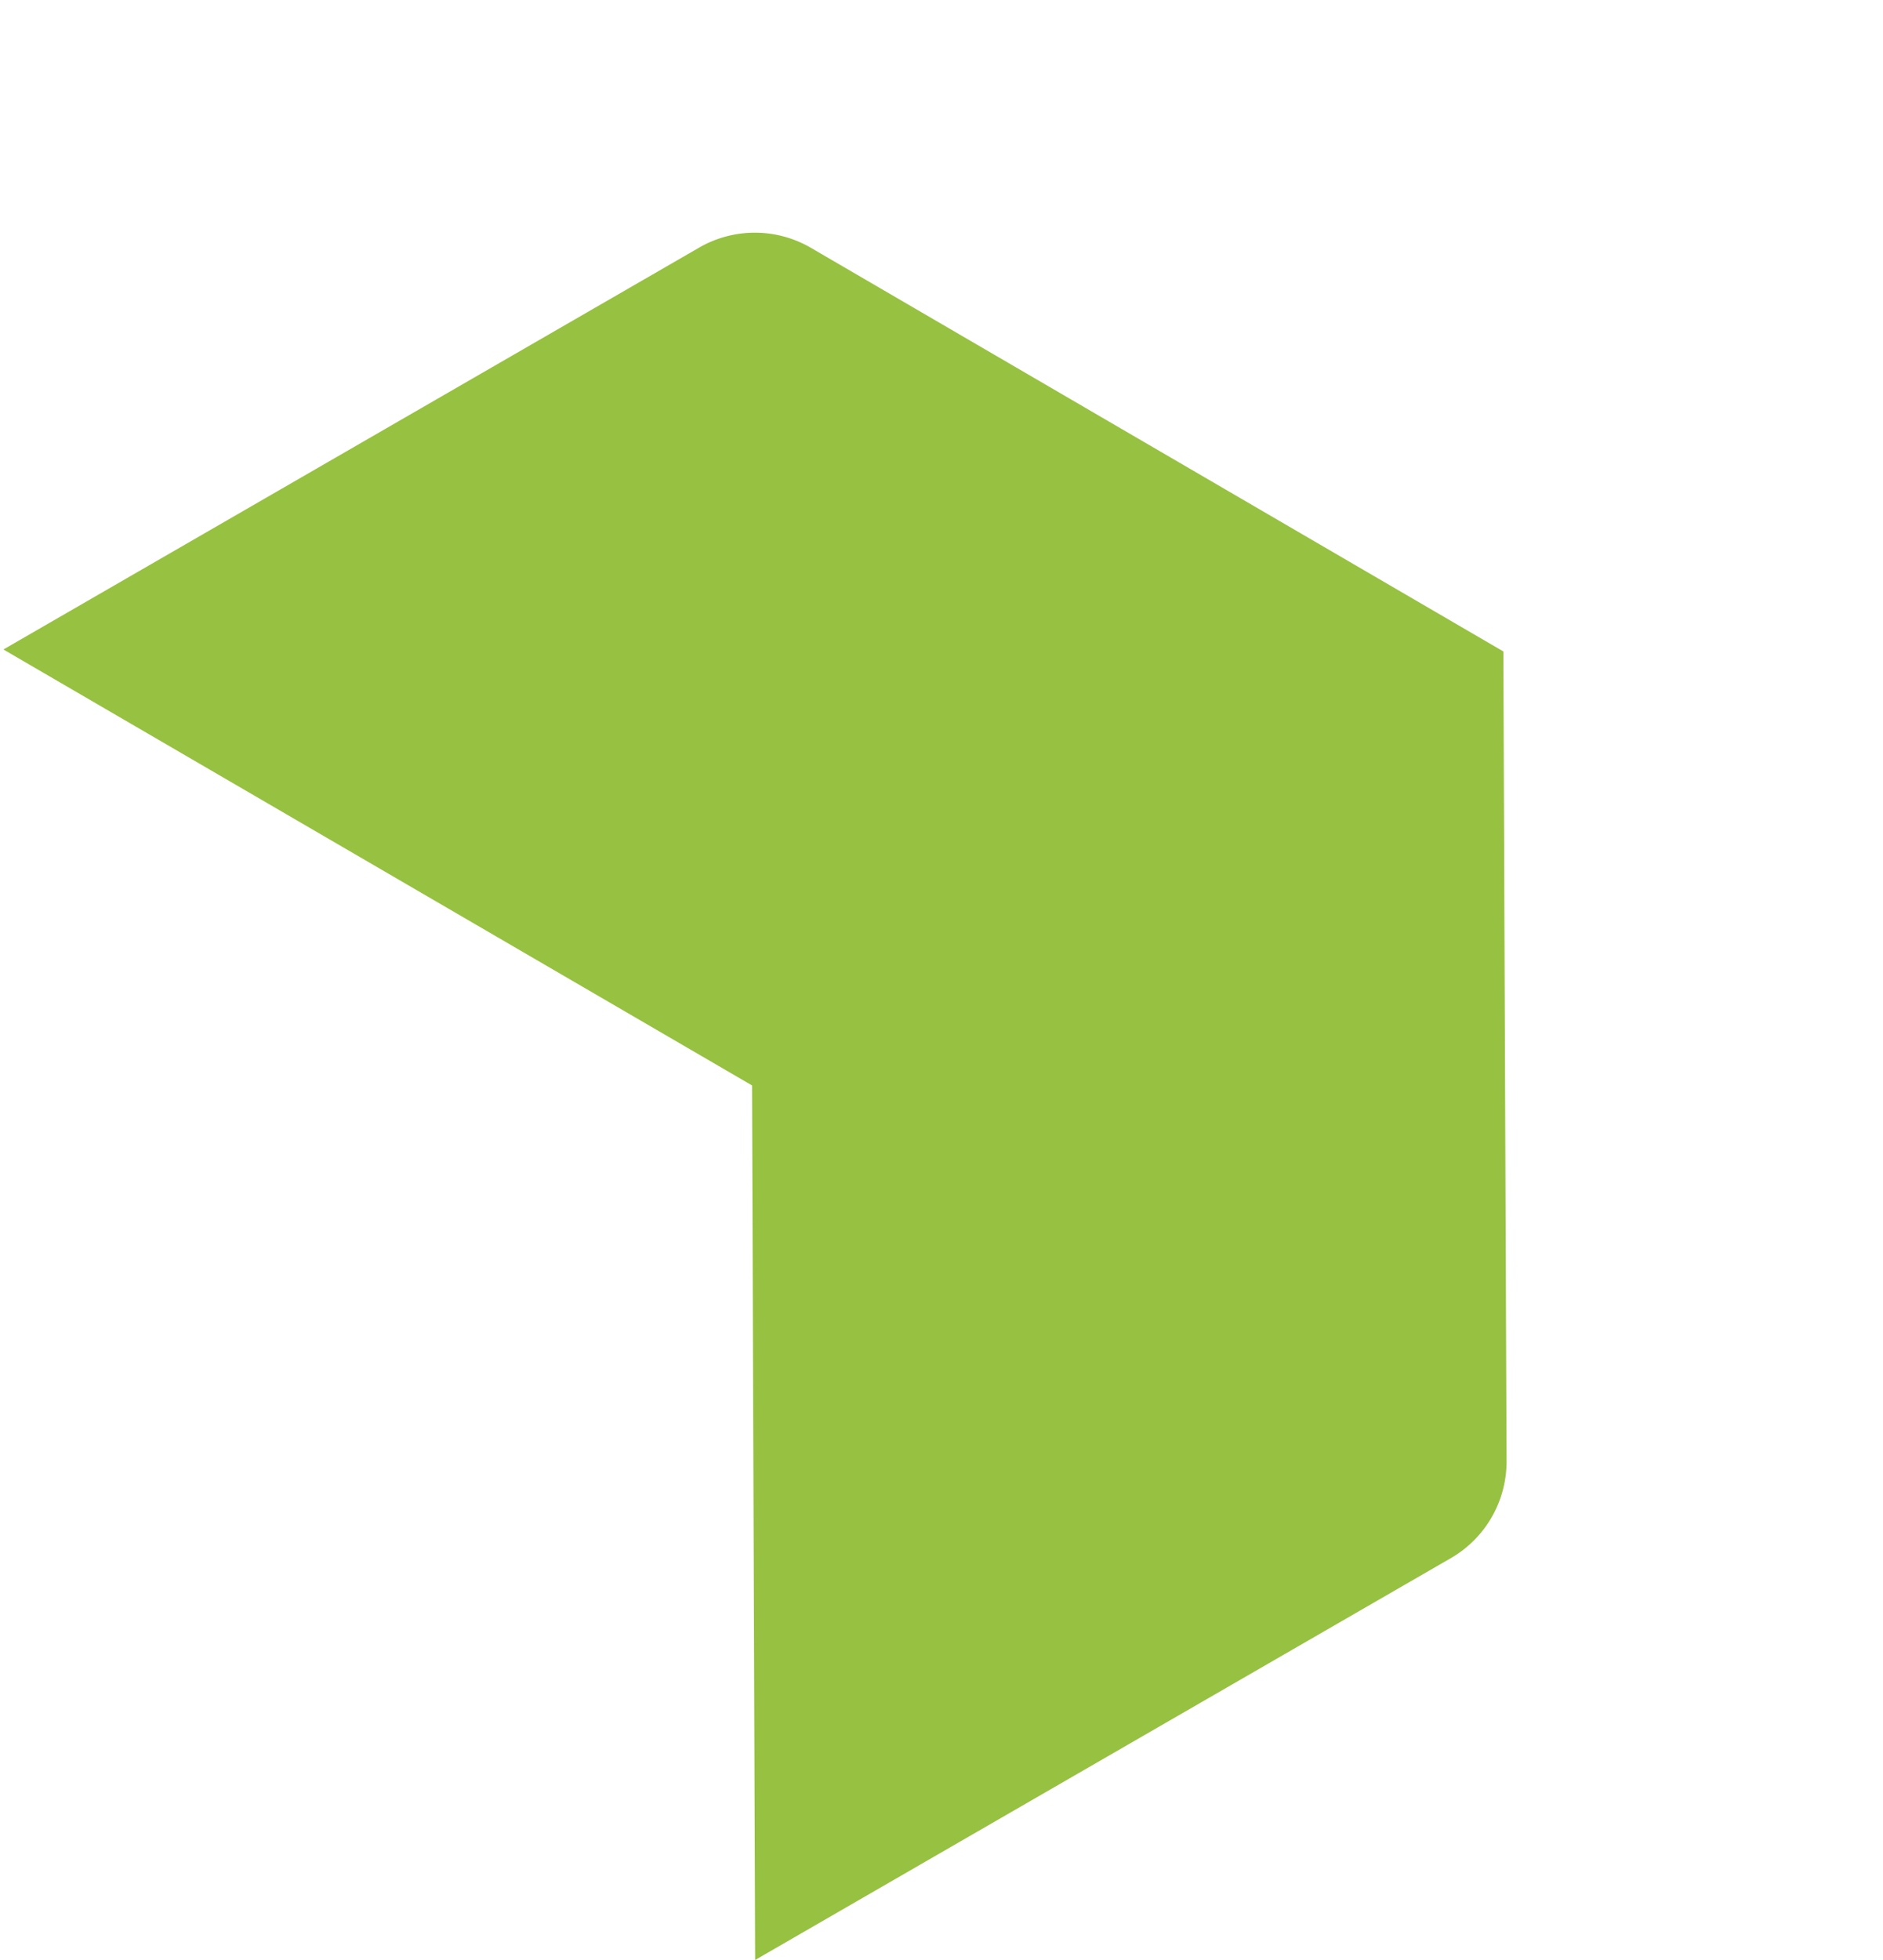 <svg xmlns="http://www.w3.org/2000/svg" xmlns:xlink="http://www.w3.org/1999/xlink" width="22.996" height="23.926" viewBox="0 0 22.996 23.926">
  <defs>
    <clipPath id="clip-path">
      <rect id="Rectangle_152" data-name="Rectangle 152" width="15.905" height="18.444" fill="#97c141" stroke="rgba(0,0,0,0)" stroke-width="1"/>
    </clipPath>
  </defs>
  <g id="Group_3075" data-name="Group 3075" transform="translate(0 7.952) rotate(-30)" clip-path="url(#clip-path)">
    <path id="Path_4106" data-name="Path 4106" d="M5.305,9.18,0,18.444H9.811a1.361,1.361,0,0,0,1.181-.685L15.9,9.18,11.04.685A1.361,1.361,0,0,0,9.859,0H.048Z" transform="translate(0 0)" fill="#97c141" stroke="rgba(0,0,0,0)" stroke-width="1"/>
  </g>
</svg>
